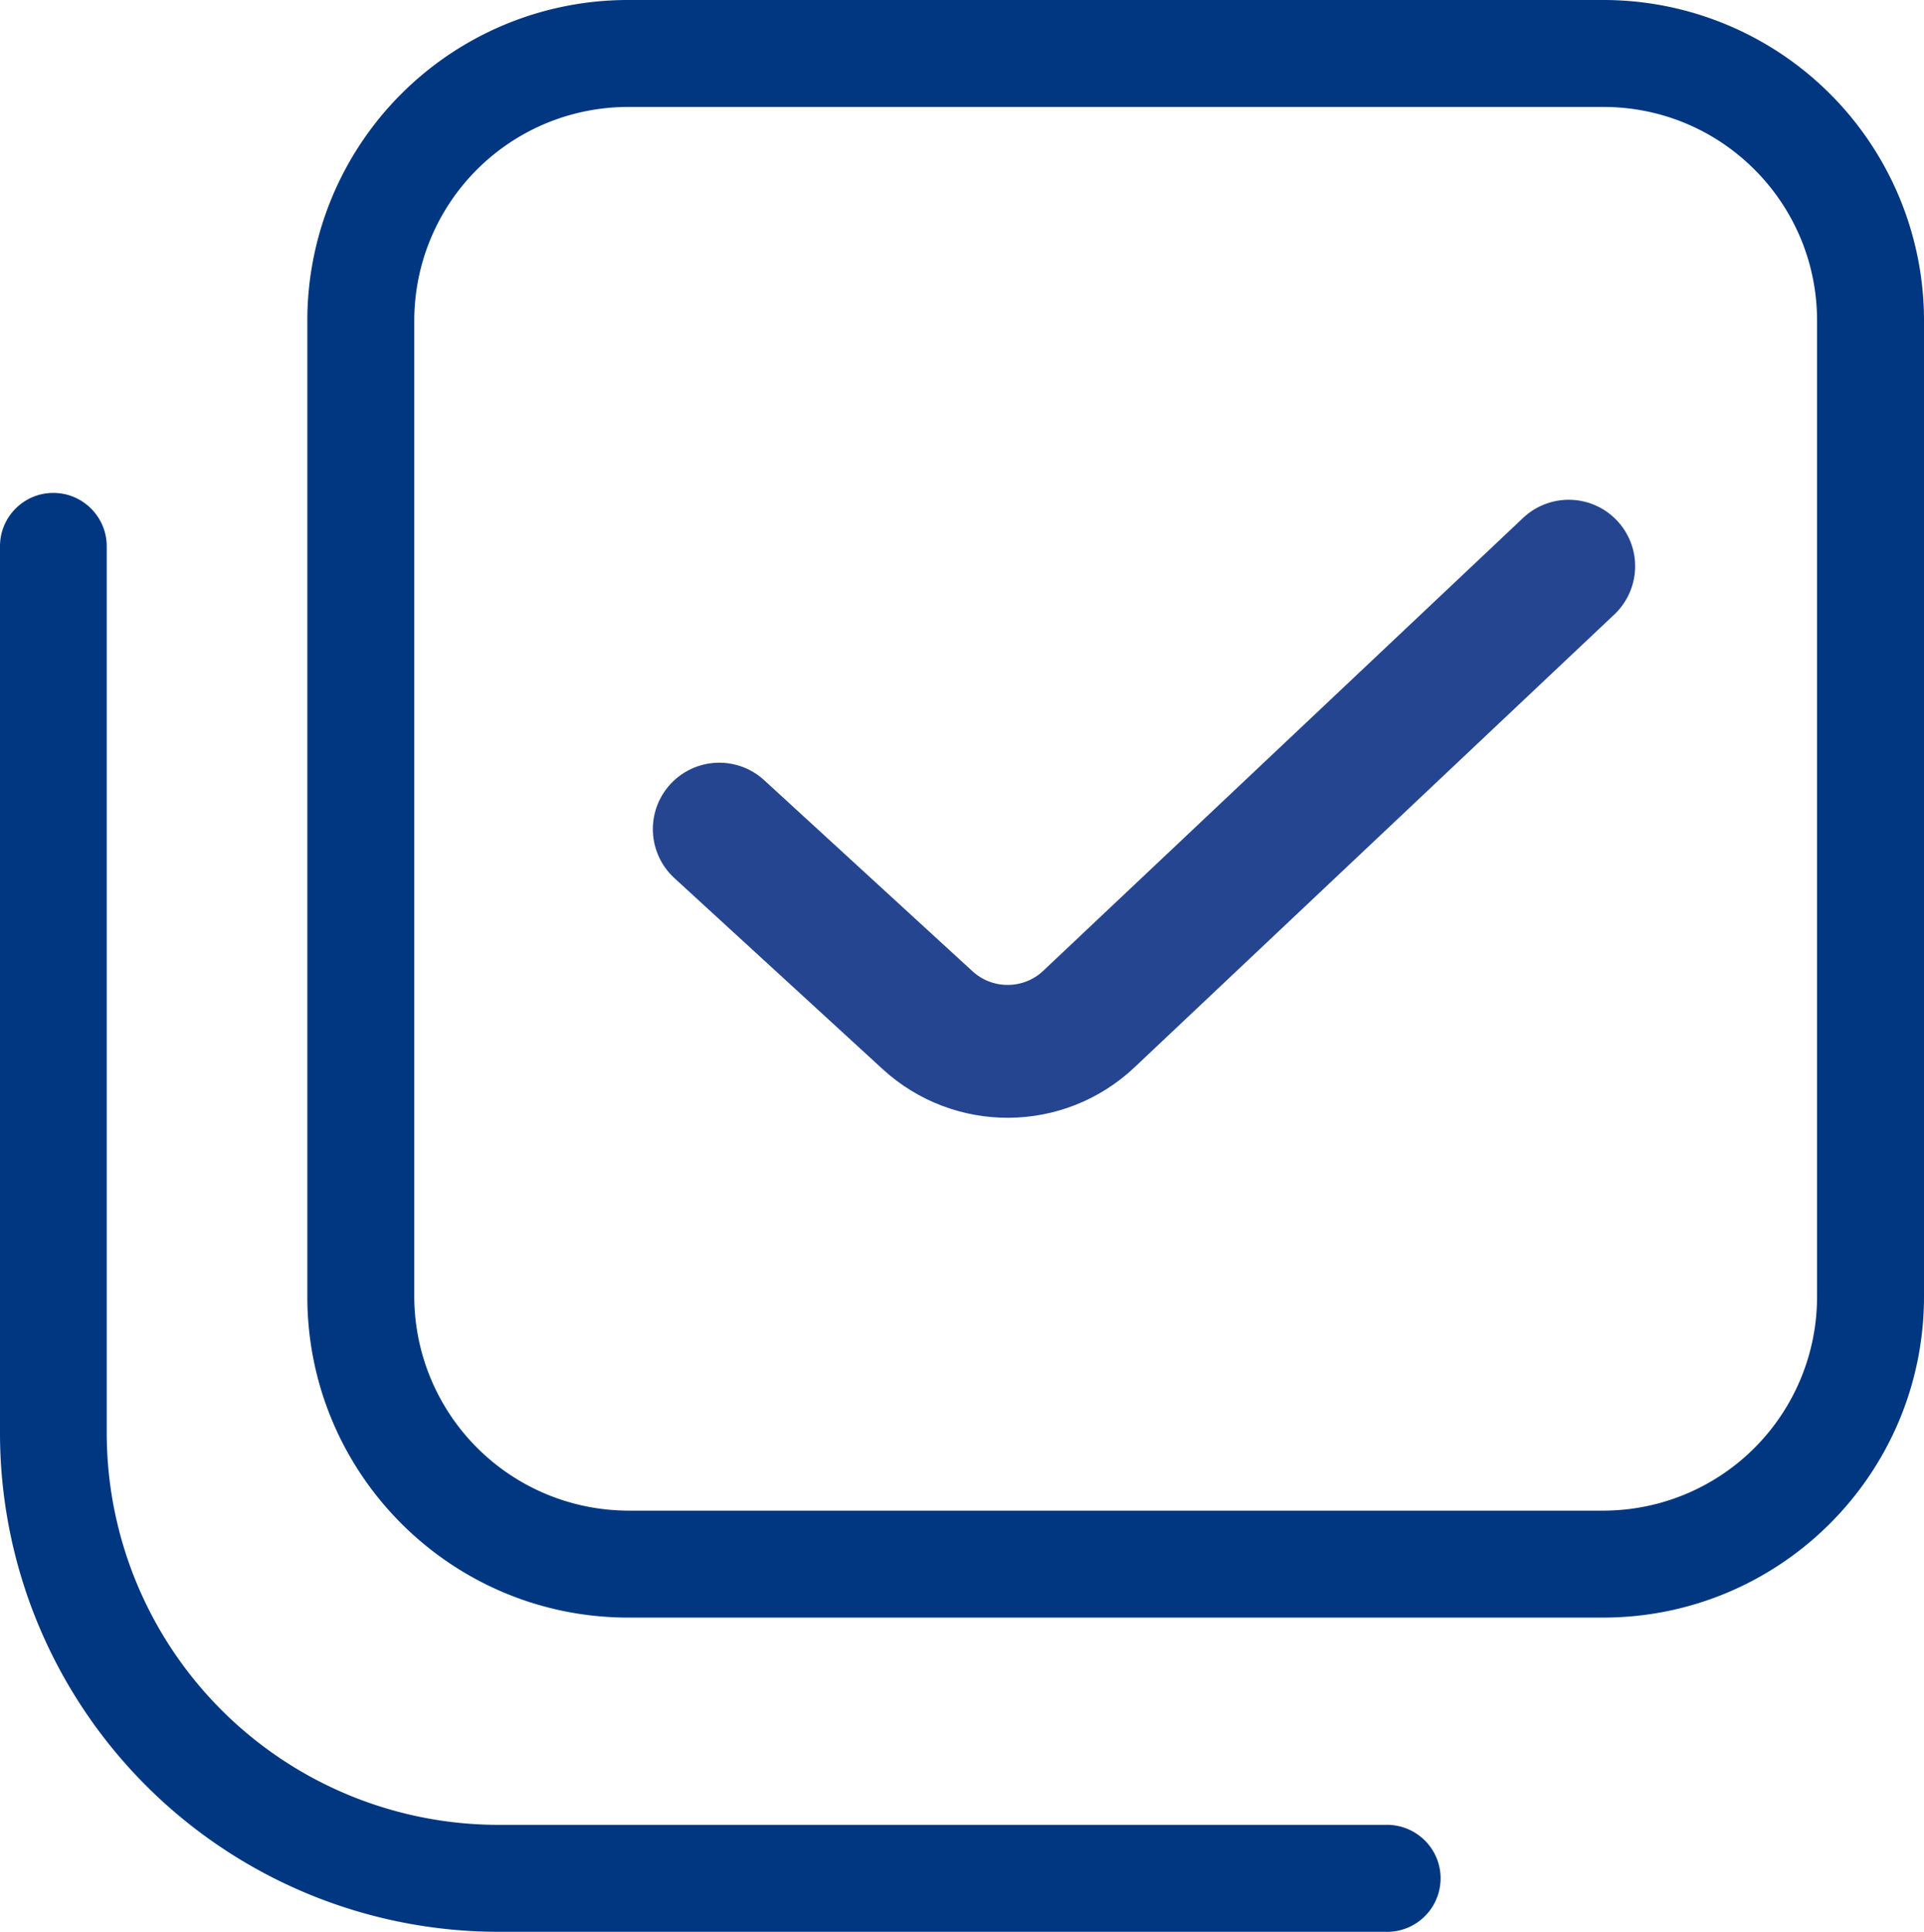 <svg xmlns="http://www.w3.org/2000/svg" width="28.967" height="29.081" xmlns:v="https://vecta.io/nano"><path d="M10.829 12.481l3.136 2.876c.689.632 1.749.625 2.429-.017l7.224-6.817" fill="none" stroke="#254591" stroke-linecap="round" stroke-linejoin="round" stroke-width="2"/><path d="M24.137 0H9.457c-1.281-.001-2.51.508-3.416 1.414S4.626 3.549 4.627 4.83v14.69c.002 2.667 2.163 4.828 4.83 4.83h14.68c2.667-.002 4.828-2.163 4.83-4.83V4.83c.001-1.281-.508-2.51-1.414-3.416S25.418-.001 24.137 0m3.22 19.52a3.22 3.22 0 0 1-3.22 3.22H9.457a3.23 3.23 0 0 1-3.22-3.22V4.83a3.22 3.22 0 0 1 3.22-3.22h14.69c1.775.003 3.212 1.445 3.21 3.22zm-6.497 9.56H7.5a7.51 7.51 0 0 1-7.5-7.5V8.223c0-.444.36-.803.803-.803s.803.36.804.803V21.58A5.9 5.9 0 0 0 7.5 27.47h13.354a.81.81 0 0 1 .722.394c.151.253.15.569 0 .822s-.427.405-.722.394z" fill="#003780"/></svg>